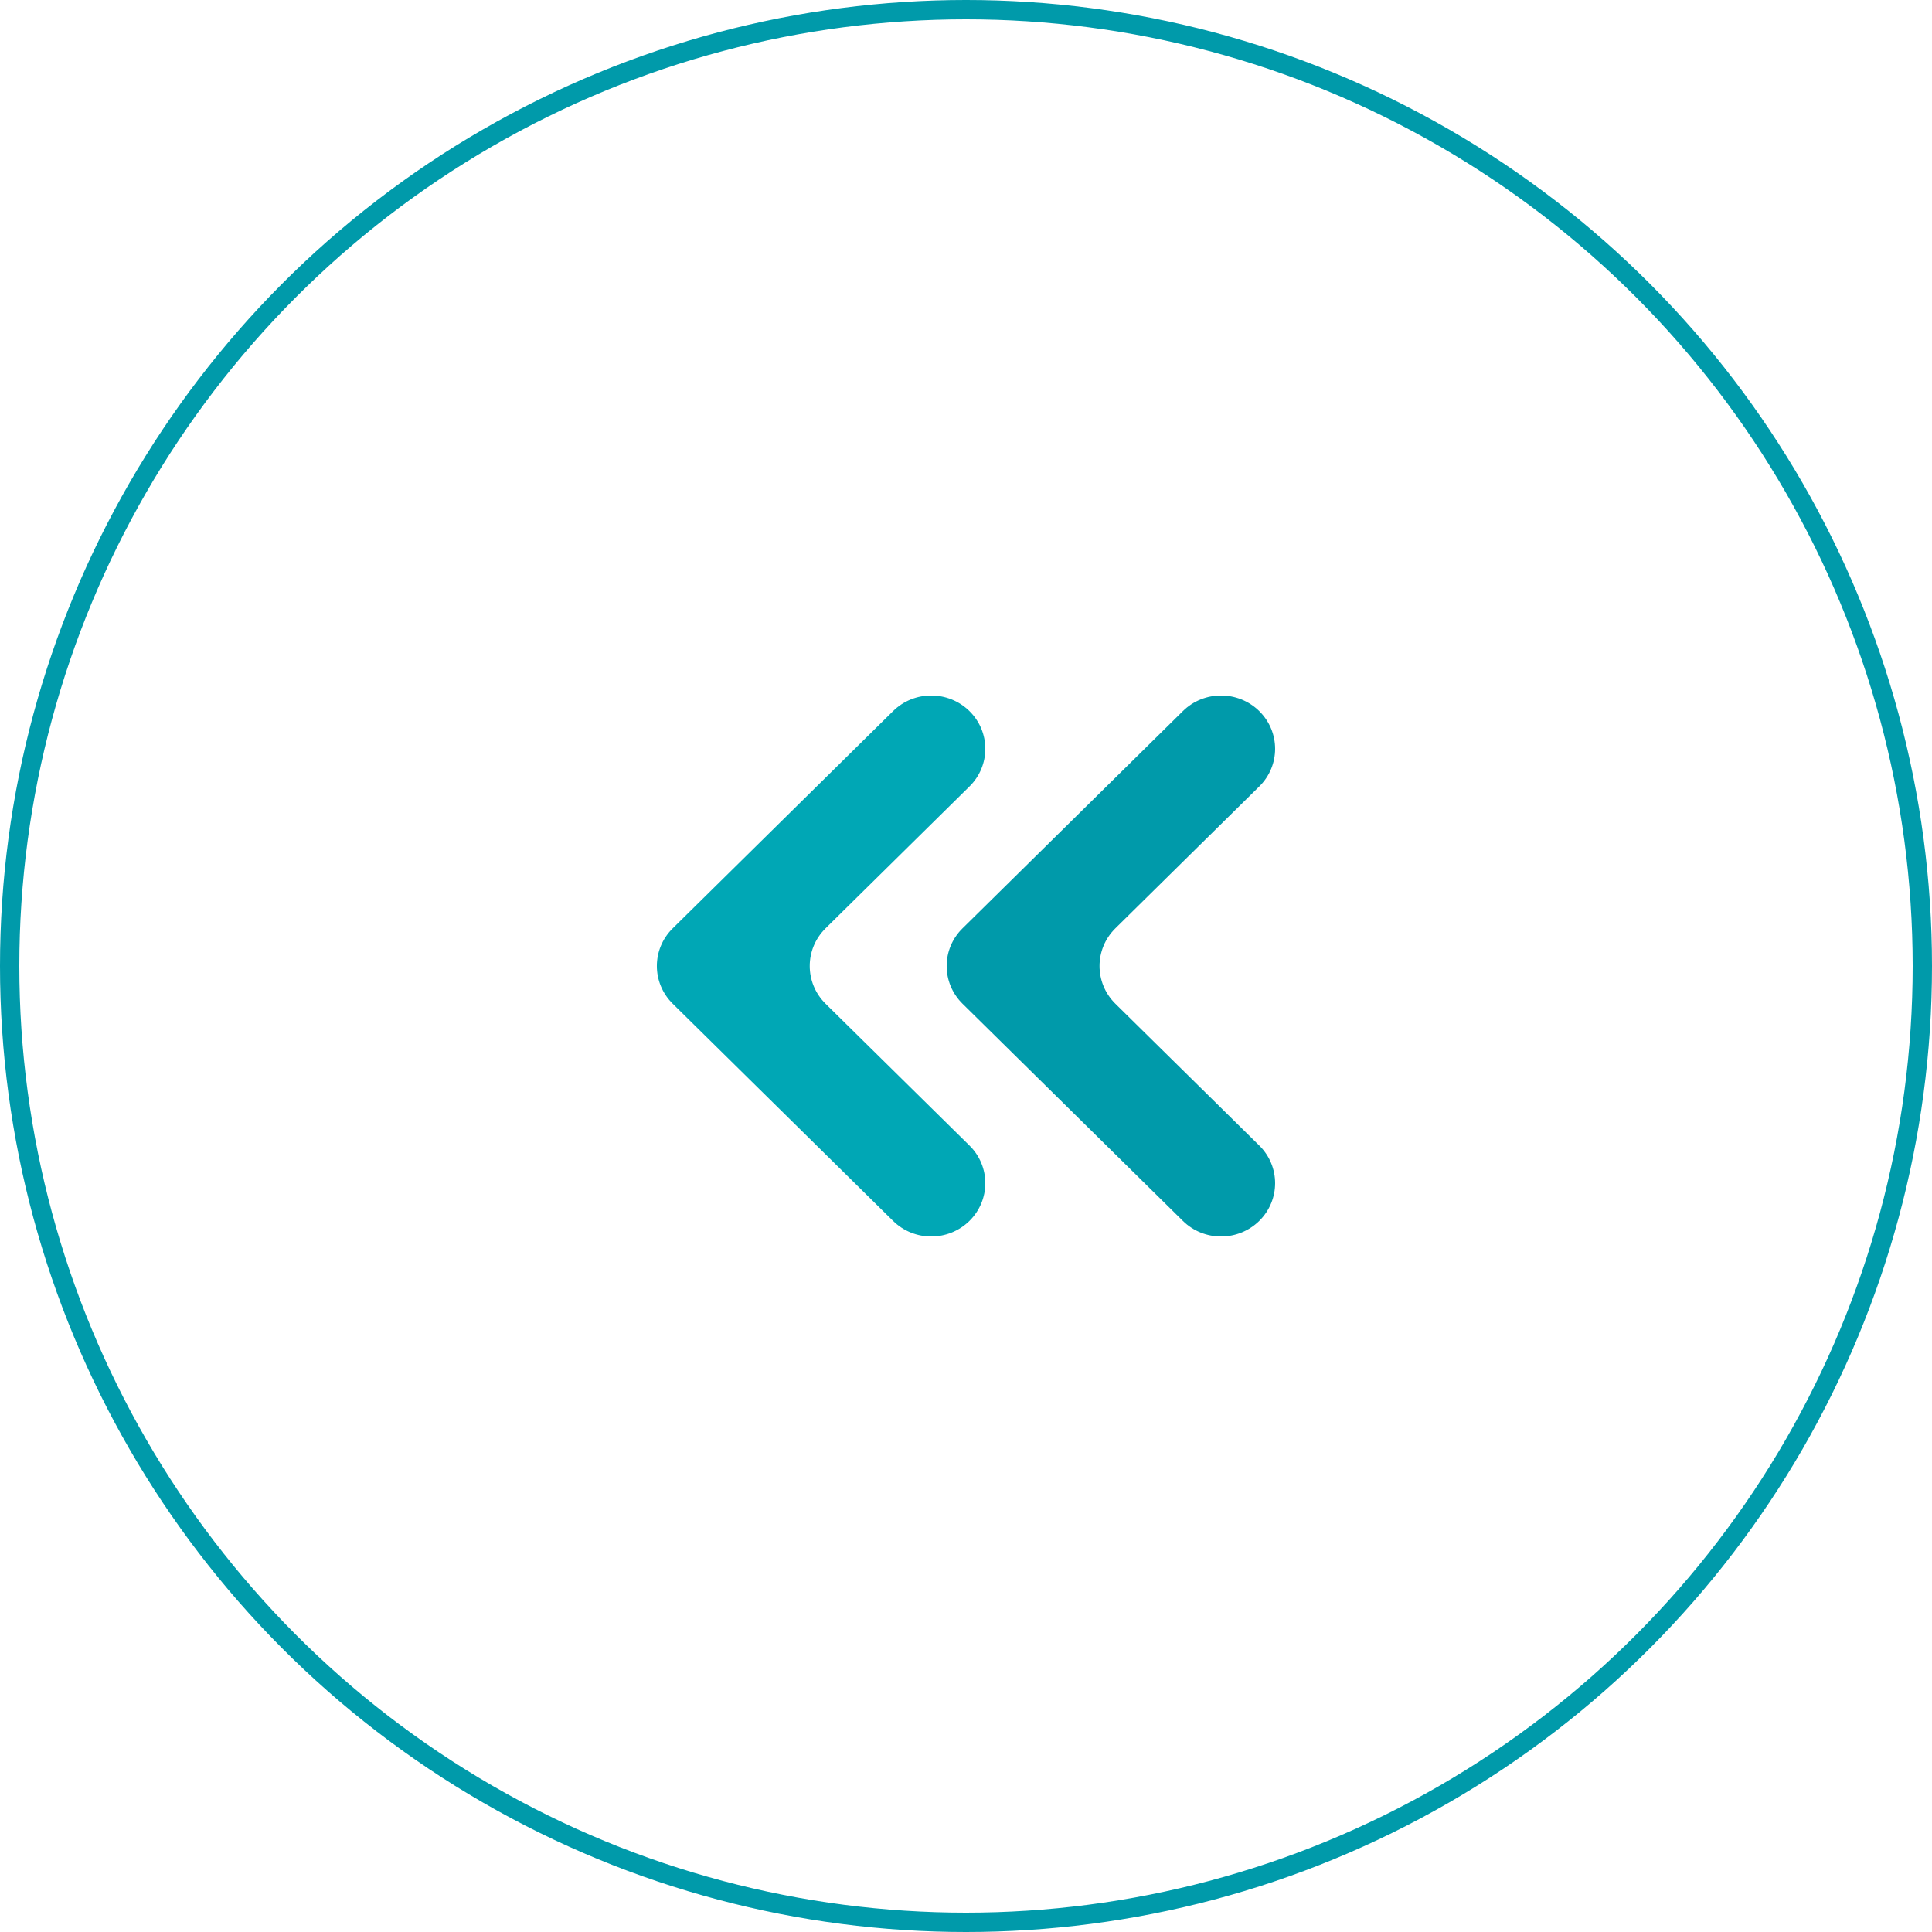 <svg height="100" viewBox="0 0 100 100" width="100" xmlns="http://www.w3.org/2000/svg"><g fill="none" fill-rule="evenodd"><g transform="matrix(-1 0 0 1 66 36)"><path d="m.82 27.192c-1.093-1.078-1.093-2.824 0-3.899l7.45-7.342c1.091-1.078 1.091-2.824 0-3.899l-7.45-7.346c-1.093-1.075-1.093-2.82 0-3.898 1.093-1.078 2.865-1.078 3.956 0l11.405 11.244c1.093 1.075 1.093 2.821 0 3.899l-11.405 11.241c-1.091 1.078-2.862 1.078-3.956 0" fill="#009aaa"/><path d="m15.82 27.192c-1.093-1.078-1.093-2.824 0-3.899l7.45-7.342c1.091-1.078 1.091-2.824 0-3.899l-7.45-7.346c-1.093-1.075-1.093-2.82 0-3.898 1.093-1.078 2.865-1.078 3.956 0l11.405 11.244c1.093 1.075 1.093 2.821 0 3.899l-11.405 11.241c-1.091 1.078-2.862 1.078-3.956 0" fill="#00a7b5"/></g><circle cx="50" cy="50" r="49.5" stroke="#009aaa"/></g></svg>